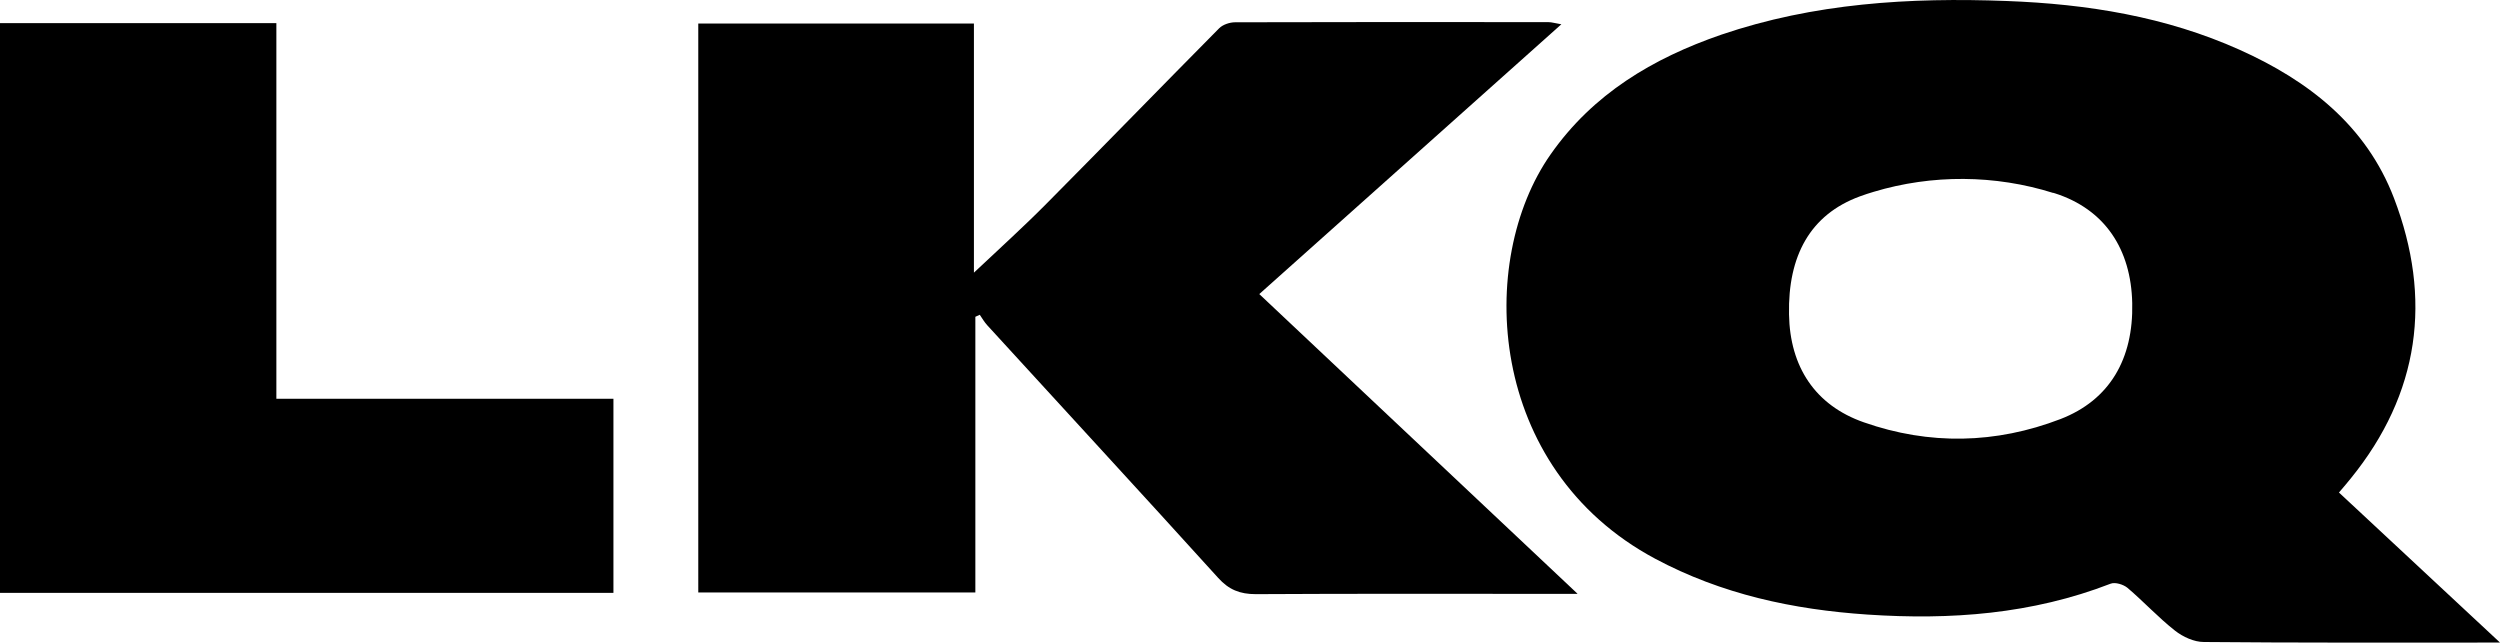 <?xml version="1.0" encoding="UTF-8"?>
<svg id="Warstwa_1" data-name="Warstwa 1" xmlns="http://www.w3.org/2000/svg" viewBox="0 0 175.04 45">
  <path d="M163.76,34.48c3.72,3.46,7.35,6.85,11.28,10.51-.77,0-1.14,0-1.5,0-6.41,0-12.83,.02-19.24-.04-.68,0-1.46-.36-2.01-.79-1.17-.92-2.19-2.03-3.33-3-.29-.24-.87-.42-1.19-.29-5.5,2.13-11.19,2.55-17.01,2.16-5.21-.35-10.21-1.42-14.87-3.91-11.82-6.32-12.53-20.87-7.33-28.3,2.97-4.25,7.17-6.74,11.95-8.39C127,.22,133.71-.19,140.5,.07c5.63,.21,11.13,1.09,16.32,3.42,4.83,2.17,8.86,5.31,10.8,10.39,2.69,7.04,1.8,13.67-3.03,19.62-.24,.3-.49,.59-.83,.99Zm-20-20.97c-4.07-1.28-8.48-1.31-12.57-.08-.33,.1-.65,.2-.97,.32-3.48,1.28-5.04,4.16-4.96,8.26,.06,3.67,1.83,6.37,5.24,7.56,4.59,1.61,9.24,1.51,13.77-.23,3.44-1.33,5.11-4.21,5.02-8.12-.08-3.78-1.92-6.57-5.43-7.69-.03,0-.06-.02-.09-.03Z"/>
  <path d="M110.44,41.58c-.84,0-1.29,0-1.74,0-6.92,0-13.85-.02-20.77,.02-1.12,0-1.89-.31-2.64-1.14-5.36-5.92-10.78-11.79-16.17-17.69-.2-.22-.35-.48-.52-.73-.1,.05-.21,.1-.31,.14v19.3h-19.4V1.65h19.3V19.09c1.77-1.67,3.49-3.22,5.12-4.87,4.03-4.06,8.02-8.17,12.05-12.24,.26-.26,.74-.42,1.12-.42,7.31-.02,14.62-.02,21.93-.01,.24,0,.47,.08,.91,.15-7.11,6.35-14.08,12.57-21.15,18.89,7.35,6.92,14.66,13.81,22.27,20.97Z"/>
  <path d="M42.95,41.51H0V1.62H19.35V27.92h23.6v13.59Z"/>
</svg>